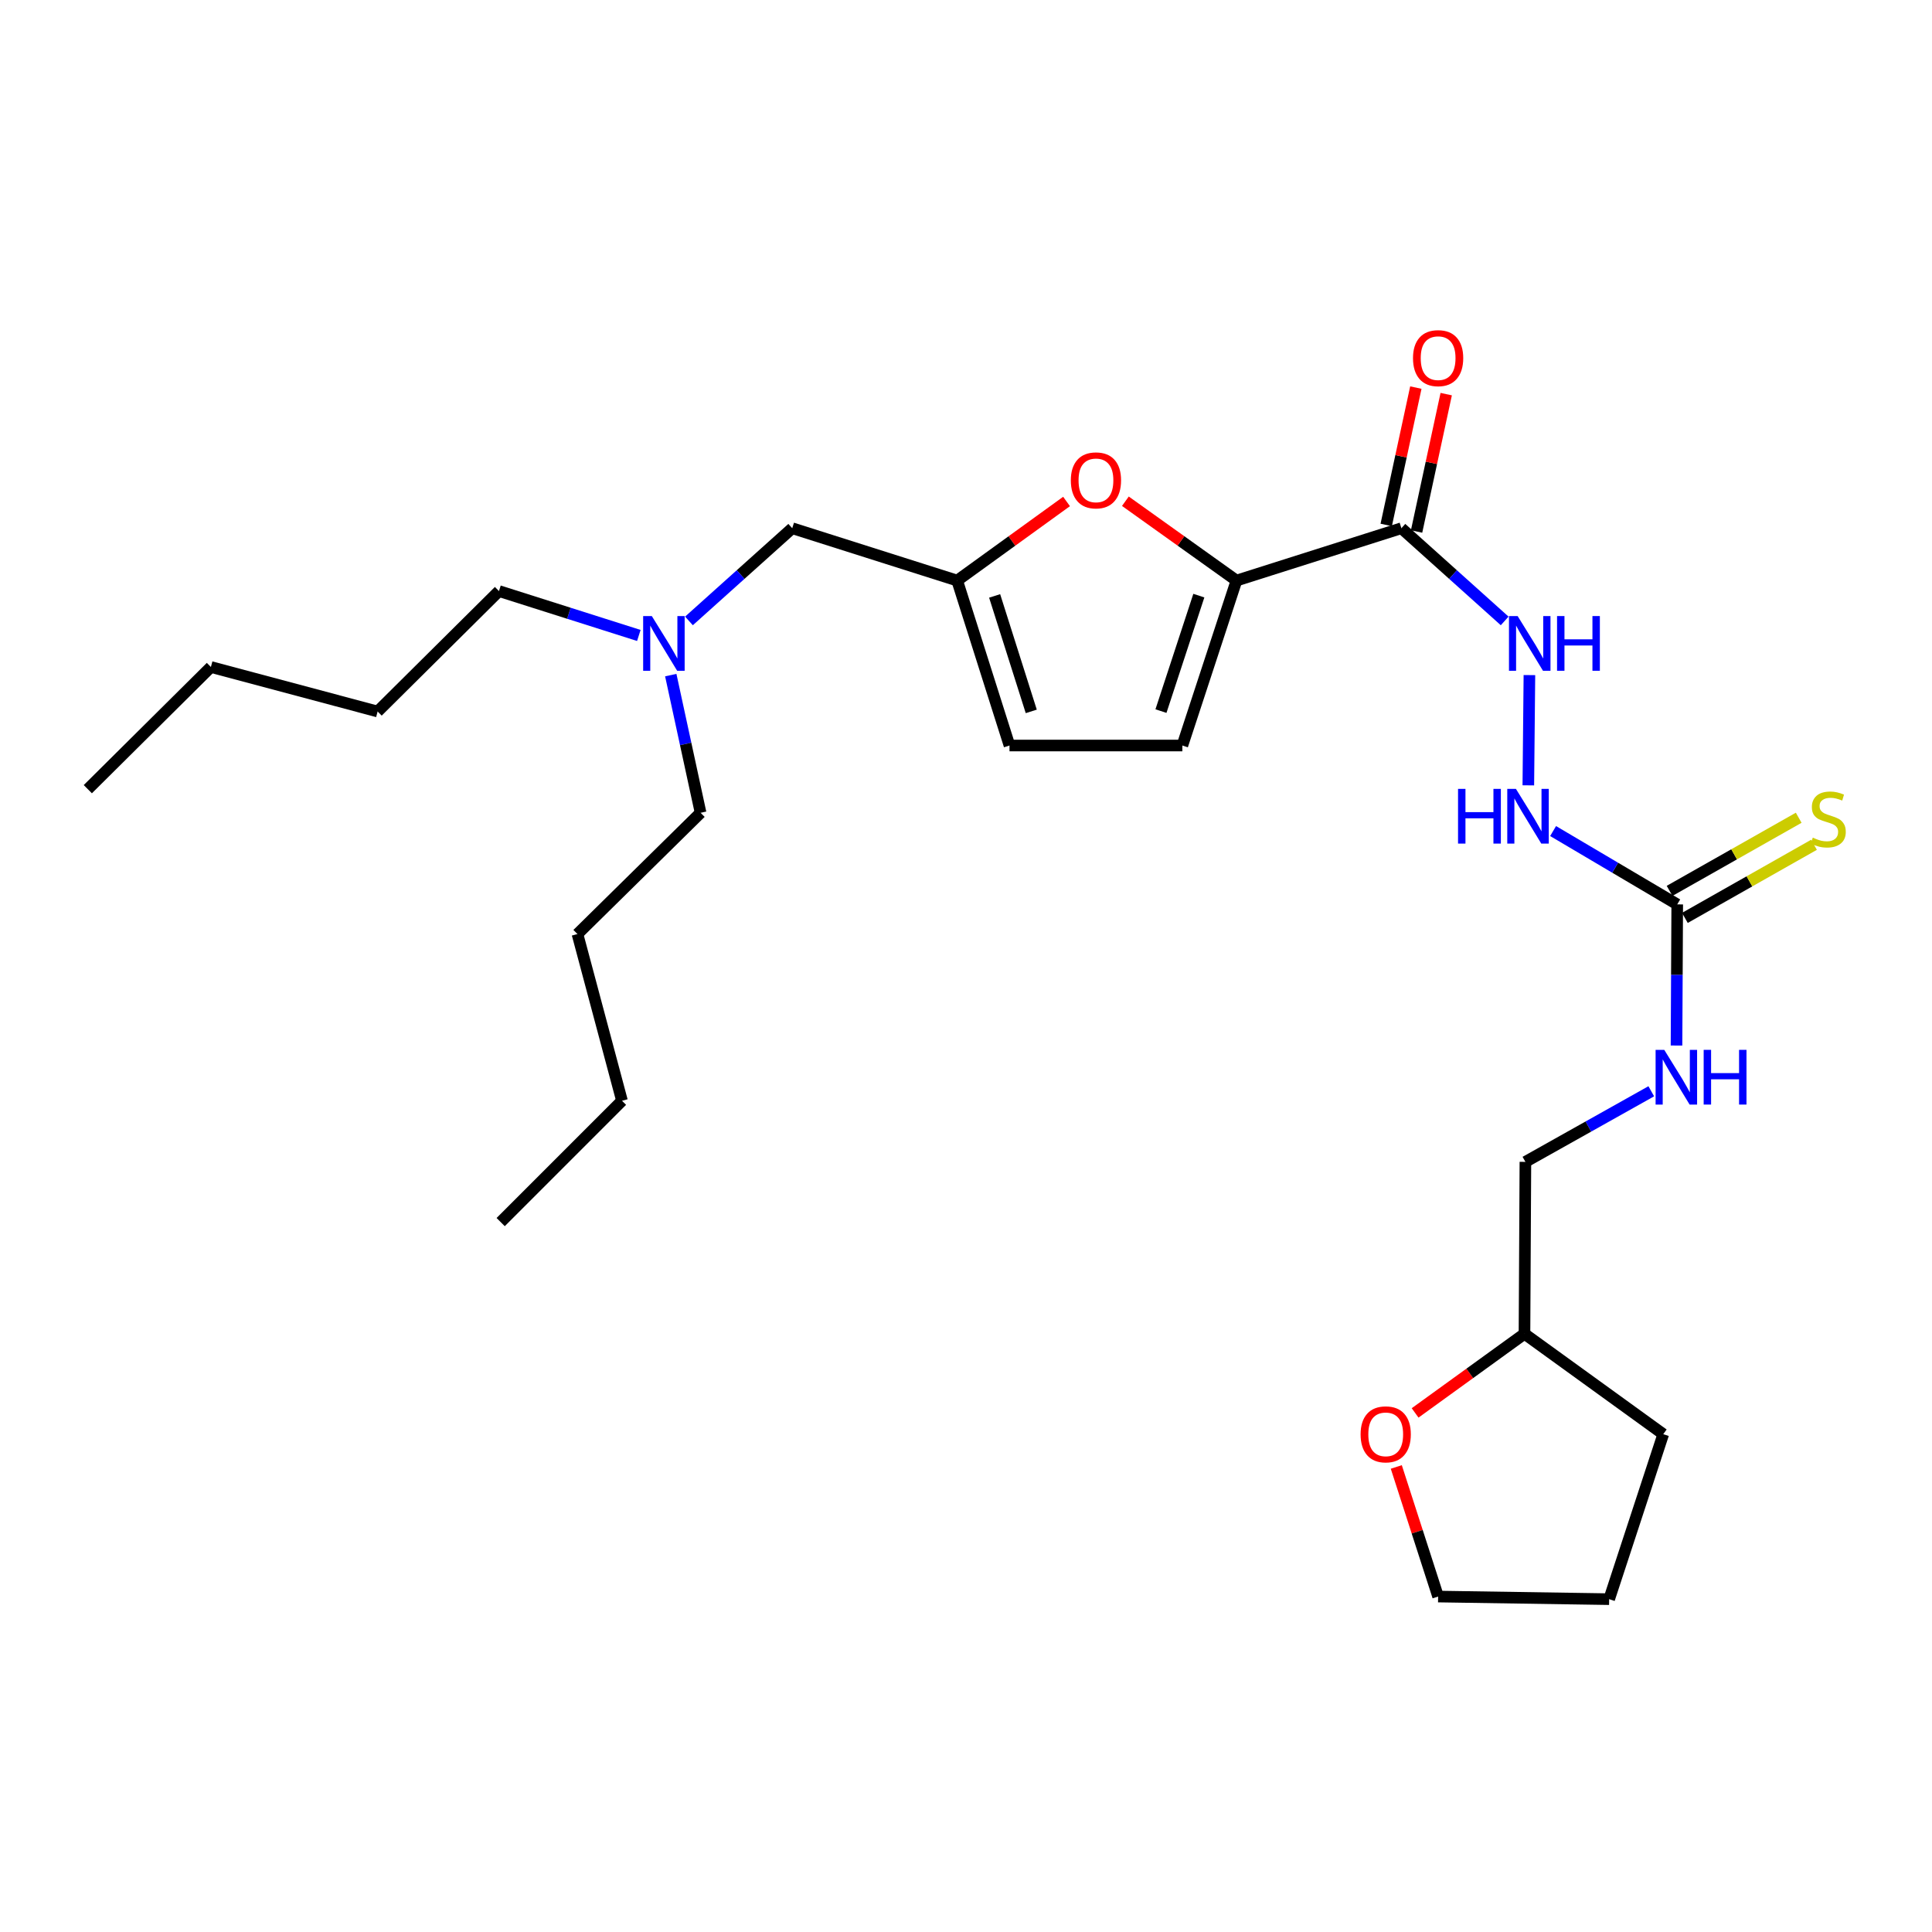 <?xml version='1.0' encoding='iso-8859-1'?>
<svg version='1.1' baseProfile='full'
              xmlns='http://www.w3.org/2000/svg'
                      xmlns:rdkit='http://www.rdkit.org/xml'
                      xmlns:xlink='http://www.w3.org/1999/xlink'
                  xml:space='preserve'
width='1000px' height='1000px' viewBox='0 0 1000 1000'>
<!-- END OF HEADER -->
<rect style='opacity:1.0;fill:#FFFFFF;stroke:none' width='1000' height='1000' x='0' y='0'> </rect>
<path class='bond-0' d='M 639.993,300.502 L 725.361,273.404' style='fill:none;fill-rule:evenodd;stroke:#000000;stroke-width:6px;stroke-linecap:butt;stroke-linejoin:miter;stroke-opacity:1' />
<path class='bond-1' d='M 639.993,300.502 L 611.245,279.97' style='fill:none;fill-rule:evenodd;stroke:#000000;stroke-width:6px;stroke-linecap:butt;stroke-linejoin:miter;stroke-opacity:1' />
<path class='bond-1' d='M 611.245,279.97 L 582.497,259.437' style='fill:none;fill-rule:evenodd;stroke:#FF0000;stroke-width:6px;stroke-linecap:butt;stroke-linejoin:miter;stroke-opacity:1' />
<path class='bond-4' d='M 639.993,300.502 L 611.983,385.879' style='fill:none;fill-rule:evenodd;stroke:#000000;stroke-width:6px;stroke-linecap:butt;stroke-linejoin:miter;stroke-opacity:1' />
<path class='bond-4' d='M 620.516,308.297 L 600.909,368.061' style='fill:none;fill-rule:evenodd;stroke:#000000;stroke-width:6px;stroke-linecap:butt;stroke-linejoin:miter;stroke-opacity:1' />
<path class='bond-5' d='M 725.361,273.404 L 752.087,297.395' style='fill:none;fill-rule:evenodd;stroke:#000000;stroke-width:6px;stroke-linecap:butt;stroke-linejoin:miter;stroke-opacity:1' />
<path class='bond-5' d='M 752.087,297.395 L 778.813,321.387' style='fill:none;fill-rule:evenodd;stroke:#0000FF;stroke-width:6px;stroke-linecap:butt;stroke-linejoin:miter;stroke-opacity:1' />
<path class='bond-10' d='M 733.218,275.099 L 740.886,239.551' style='fill:none;fill-rule:evenodd;stroke:#000000;stroke-width:6px;stroke-linecap:butt;stroke-linejoin:miter;stroke-opacity:1' />
<path class='bond-10' d='M 740.886,239.551 L 748.555,204.002' style='fill:none;fill-rule:evenodd;stroke:#FF0000;stroke-width:6px;stroke-linecap:butt;stroke-linejoin:miter;stroke-opacity:1' />
<path class='bond-10' d='M 717.503,271.709 L 725.171,236.161' style='fill:none;fill-rule:evenodd;stroke:#000000;stroke-width:6px;stroke-linecap:butt;stroke-linejoin:miter;stroke-opacity:1' />
<path class='bond-10' d='M 725.171,236.161 L 732.839,200.612' style='fill:none;fill-rule:evenodd;stroke:#FF0000;stroke-width:6px;stroke-linecap:butt;stroke-linejoin:miter;stroke-opacity:1' />
<path class='bond-3' d='M 552.047,259.561 L 523.741,280.031' style='fill:none;fill-rule:evenodd;stroke:#FF0000;stroke-width:6px;stroke-linecap:butt;stroke-linejoin:miter;stroke-opacity:1' />
<path class='bond-3' d='M 523.741,280.031 L 495.435,300.502' style='fill:none;fill-rule:evenodd;stroke:#000000;stroke-width:6px;stroke-linecap:butt;stroke-linejoin:miter;stroke-opacity:1' />
<path class='bond-2' d='M 868.132,468.112 L 836.007,449.131' style='fill:none;fill-rule:evenodd;stroke:#000000;stroke-width:6px;stroke-linecap:butt;stroke-linejoin:miter;stroke-opacity:1' />
<path class='bond-2' d='M 836.007,449.131 L 803.883,430.151' style='fill:none;fill-rule:evenodd;stroke:#0000FF;stroke-width:6px;stroke-linecap:butt;stroke-linejoin:miter;stroke-opacity:1' />
<path class='bond-8' d='M 872.093,475.106 L 905.51,456.181' style='fill:none;fill-rule:evenodd;stroke:#000000;stroke-width:6px;stroke-linecap:butt;stroke-linejoin:miter;stroke-opacity:1' />
<path class='bond-8' d='M 905.51,456.181 L 938.927,437.256' style='fill:none;fill-rule:evenodd;stroke:#CCCC00;stroke-width:6px;stroke-linecap:butt;stroke-linejoin:miter;stroke-opacity:1' />
<path class='bond-8' d='M 864.17,461.117 L 897.587,442.192' style='fill:none;fill-rule:evenodd;stroke:#000000;stroke-width:6px;stroke-linecap:butt;stroke-linejoin:miter;stroke-opacity:1' />
<path class='bond-8' d='M 897.587,442.192 L 931.005,423.266' style='fill:none;fill-rule:evenodd;stroke:#CCCC00;stroke-width:6px;stroke-linecap:butt;stroke-linejoin:miter;stroke-opacity:1' />
<path class='bond-9' d='M 868.132,468.112 L 867.946,504.638' style='fill:none;fill-rule:evenodd;stroke:#000000;stroke-width:6px;stroke-linecap:butt;stroke-linejoin:miter;stroke-opacity:1' />
<path class='bond-9' d='M 867.946,504.638 L 867.759,541.165' style='fill:none;fill-rule:evenodd;stroke:#0000FF;stroke-width:6px;stroke-linecap:butt;stroke-linejoin:miter;stroke-opacity:1' />
<path class='bond-12' d='M 495.435,300.502 L 410.059,273.404' style='fill:none;fill-rule:evenodd;stroke:#000000;stroke-width:6px;stroke-linecap:butt;stroke-linejoin:miter;stroke-opacity:1' />
<path class='bond-27' d='M 495.435,300.502 L 522.516,385.879' style='fill:none;fill-rule:evenodd;stroke:#000000;stroke-width:6px;stroke-linecap:butt;stroke-linejoin:miter;stroke-opacity:1' />
<path class='bond-27' d='M 514.822,308.448 L 533.778,368.212' style='fill:none;fill-rule:evenodd;stroke:#000000;stroke-width:6px;stroke-linecap:butt;stroke-linejoin:miter;stroke-opacity:1' />
<path class='bond-6' d='M 611.983,385.879 L 522.516,385.879' style='fill:none;fill-rule:evenodd;stroke:#000000;stroke-width:6px;stroke-linecap:butt;stroke-linejoin:miter;stroke-opacity:1' />
<path class='bond-7' d='M 791.622,349.427 L 791.058,406.494' style='fill:none;fill-rule:evenodd;stroke:#0000FF;stroke-width:6px;stroke-linecap:butt;stroke-linejoin:miter;stroke-opacity:1' />
<path class='bond-14' d='M 854.696,564.84 L 822.12,583.11' style='fill:none;fill-rule:evenodd;stroke:#0000FF;stroke-width:6px;stroke-linecap:butt;stroke-linejoin:miter;stroke-opacity:1' />
<path class='bond-14' d='M 822.12,583.11 L 789.543,601.38' style='fill:none;fill-rule:evenodd;stroke:#000000;stroke-width:6px;stroke-linecap:butt;stroke-linejoin:miter;stroke-opacity:1' />
<path class='bond-11' d='M 732.458,731.322 L 760.764,710.848' style='fill:none;fill-rule:evenodd;stroke:#FF0000;stroke-width:6px;stroke-linecap:butt;stroke-linejoin:miter;stroke-opacity:1' />
<path class='bond-11' d='M 760.764,710.848 L 789.069,690.374' style='fill:none;fill-rule:evenodd;stroke:#000000;stroke-width:6px;stroke-linecap:butt;stroke-linejoin:miter;stroke-opacity:1' />
<path class='bond-16' d='M 722.718,759.296 L 733.542,792.835' style='fill:none;fill-rule:evenodd;stroke:#FF0000;stroke-width:6px;stroke-linecap:butt;stroke-linejoin:miter;stroke-opacity:1' />
<path class='bond-16' d='M 733.542,792.835 L 744.367,826.374' style='fill:none;fill-rule:evenodd;stroke:#000000;stroke-width:6px;stroke-linecap:butt;stroke-linejoin:miter;stroke-opacity:1' />
<path class='bond-13' d='M 410.059,273.404 L 383.332,297.395' style='fill:none;fill-rule:evenodd;stroke:#000000;stroke-width:6px;stroke-linecap:butt;stroke-linejoin:miter;stroke-opacity:1' />
<path class='bond-13' d='M 383.332,297.395 L 356.606,321.387' style='fill:none;fill-rule:evenodd;stroke:#0000FF;stroke-width:6px;stroke-linecap:butt;stroke-linejoin:miter;stroke-opacity:1' />
<path class='bond-17' d='M 330.656,328.911 L 294.461,317.422' style='fill:none;fill-rule:evenodd;stroke:#0000FF;stroke-width:6px;stroke-linecap:butt;stroke-linejoin:miter;stroke-opacity:1' />
<path class='bond-17' d='M 294.461,317.422 L 258.267,305.933' style='fill:none;fill-rule:evenodd;stroke:#000000;stroke-width:6px;stroke-linecap:butt;stroke-linejoin:miter;stroke-opacity:1' />
<path class='bond-18' d='M 347.188,349.433 L 354.905,385.064' style='fill:none;fill-rule:evenodd;stroke:#0000FF;stroke-width:6px;stroke-linecap:butt;stroke-linejoin:miter;stroke-opacity:1' />
<path class='bond-18' d='M 354.905,385.064 L 362.623,420.694' style='fill:none;fill-rule:evenodd;stroke:#000000;stroke-width:6px;stroke-linecap:butt;stroke-linejoin:miter;stroke-opacity:1' />
<path class='bond-15' d='M 789.543,601.38 L 789.069,690.374' style='fill:none;fill-rule:evenodd;stroke:#000000;stroke-width:6px;stroke-linecap:butt;stroke-linejoin:miter;stroke-opacity:1' />
<path class='bond-19' d='M 789.069,690.374 L 860.897,742.329' style='fill:none;fill-rule:evenodd;stroke:#000000;stroke-width:6px;stroke-linecap:butt;stroke-linejoin:miter;stroke-opacity:1' />
<path class='bond-28' d='M 744.367,826.374 L 832.897,827.723' style='fill:none;fill-rule:evenodd;stroke:#000000;stroke-width:6px;stroke-linecap:butt;stroke-linejoin:miter;stroke-opacity:1' />
<path class='bond-20' d='M 258.267,305.933 L 195.46,368.275' style='fill:none;fill-rule:evenodd;stroke:#000000;stroke-width:6px;stroke-linecap:butt;stroke-linejoin:miter;stroke-opacity:1' />
<path class='bond-21' d='M 362.623,420.694 L 298.896,483.465' style='fill:none;fill-rule:evenodd;stroke:#000000;stroke-width:6px;stroke-linecap:butt;stroke-linejoin:miter;stroke-opacity:1' />
<path class='bond-24' d='M 860.897,742.329 L 832.897,827.723' style='fill:none;fill-rule:evenodd;stroke:#000000;stroke-width:6px;stroke-linecap:butt;stroke-linejoin:miter;stroke-opacity:1' />
<path class='bond-22' d='M 195.46,368.275 L 109.163,345.231' style='fill:none;fill-rule:evenodd;stroke:#000000;stroke-width:6px;stroke-linecap:butt;stroke-linejoin:miter;stroke-opacity:1' />
<path class='bond-23' d='M 298.896,483.465 L 321.94,569.753' style='fill:none;fill-rule:evenodd;stroke:#000000;stroke-width:6px;stroke-linecap:butt;stroke-linejoin:miter;stroke-opacity:1' />
<path class='bond-26' d='M 109.163,345.231 L 45.455,408.476' style='fill:none;fill-rule:evenodd;stroke:#000000;stroke-width:6px;stroke-linecap:butt;stroke-linejoin:miter;stroke-opacity:1' />
<path class='bond-25' d='M 321.94,569.753 L 259.151,632.551' style='fill:none;fill-rule:evenodd;stroke:#000000;stroke-width:6px;stroke-linecap:butt;stroke-linejoin:miter;stroke-opacity:1' />
<path  class='atom-2' d='M 554.263 248.636
Q 554.263 241.836, 557.623 238.036
Q 560.983 234.236, 567.263 234.236
Q 573.543 234.236, 576.903 238.036
Q 580.263 241.836, 580.263 248.636
Q 580.263 255.516, 576.863 259.436
Q 573.463 263.316, 567.263 263.316
Q 561.023 263.316, 557.623 259.436
Q 554.263 255.556, 554.263 248.636
M 567.263 260.116
Q 571.583 260.116, 573.903 257.236
Q 576.263 254.316, 576.263 248.636
Q 576.263 243.076, 573.903 240.276
Q 571.583 237.436, 567.263 237.436
Q 562.943 237.436, 560.583 240.236
Q 558.263 243.036, 558.263 248.636
Q 558.263 254.356, 560.583 257.236
Q 562.943 260.116, 567.263 260.116
' fill='#FF0000'/>
<path  class='atom-6' d='M 785.525 318.871
L 794.805 333.871
Q 795.725 335.351, 797.205 338.031
Q 798.685 340.711, 798.765 340.871
L 798.765 318.871
L 802.525 318.871
L 802.525 347.191
L 798.645 347.191
L 788.685 330.791
Q 787.525 328.871, 786.285 326.671
Q 785.085 324.471, 784.725 323.791
L 784.725 347.191
L 781.045 347.191
L 781.045 318.871
L 785.525 318.871
' fill='#0000FF'/>
<path  class='atom-6' d='M 805.925 318.871
L 809.765 318.871
L 809.765 330.911
L 824.245 330.911
L 824.245 318.871
L 828.085 318.871
L 828.085 347.191
L 824.245 347.191
L 824.245 334.111
L 809.765 334.111
L 809.765 347.191
L 805.925 347.191
L 805.925 318.871
' fill='#0000FF'/>
<path  class='atom-8' d='M 754.68 408.32
L 758.52 408.32
L 758.52 420.36
L 773 420.36
L 773 408.32
L 776.84 408.32
L 776.84 436.64
L 773 436.64
L 773 423.56
L 758.52 423.56
L 758.52 436.64
L 754.68 436.64
L 754.68 408.32
' fill='#0000FF'/>
<path  class='atom-8' d='M 784.64 408.32
L 793.92 423.32
Q 794.84 424.8, 796.32 427.48
Q 797.8 430.16, 797.88 430.32
L 797.88 408.32
L 801.64 408.32
L 801.64 436.64
L 797.76 436.64
L 787.8 420.24
Q 786.64 418.32, 785.4 416.12
Q 784.2 413.92, 783.84 413.24
L 783.84 436.64
L 780.16 436.64
L 780.16 408.32
L 784.64 408.32
' fill='#0000FF'/>
<path  class='atom-9' d='M 938.292 433.567
Q 938.612 433.687, 939.932 434.247
Q 941.252 434.807, 942.692 435.167
Q 944.172 435.487, 945.612 435.487
Q 948.292 435.487, 949.852 434.207
Q 951.412 432.887, 951.412 430.607
Q 951.412 429.047, 950.612 428.087
Q 949.852 427.127, 948.652 426.607
Q 947.452 426.087, 945.452 425.487
Q 942.932 424.727, 941.412 424.007
Q 939.932 423.287, 938.852 421.767
Q 937.812 420.247, 937.812 417.687
Q 937.812 414.127, 940.212 411.927
Q 942.652 409.727, 947.452 409.727
Q 950.732 409.727, 954.452 411.287
L 953.532 414.367
Q 950.132 412.967, 947.572 412.967
Q 944.812 412.967, 943.292 414.127
Q 941.772 415.247, 941.812 417.207
Q 941.812 418.727, 942.572 419.647
Q 943.372 420.567, 944.492 421.087
Q 945.652 421.607, 947.572 422.207
Q 950.132 423.007, 951.652 423.807
Q 953.172 424.607, 954.252 426.247
Q 955.372 427.847, 955.372 430.607
Q 955.372 434.527, 952.732 436.647
Q 950.132 438.727, 945.772 438.727
Q 943.252 438.727, 941.332 438.167
Q 939.452 437.647, 937.212 436.727
L 938.292 433.567
' fill='#CCCC00'/>
<path  class='atom-10' d='M 861.416 543.401
L 870.696 558.401
Q 871.616 559.881, 873.096 562.561
Q 874.576 565.241, 874.656 565.401
L 874.656 543.401
L 878.416 543.401
L 878.416 571.721
L 874.536 571.721
L 864.576 555.321
Q 863.416 553.401, 862.176 551.201
Q 860.976 549.001, 860.616 548.321
L 860.616 571.721
L 856.936 571.721
L 856.936 543.401
L 861.416 543.401
' fill='#0000FF'/>
<path  class='atom-10' d='M 881.816 543.401
L 885.656 543.401
L 885.656 555.441
L 900.136 555.441
L 900.136 543.401
L 903.976 543.401
L 903.976 571.721
L 900.136 571.721
L 900.136 558.641
L 885.656 558.641
L 885.656 571.721
L 881.816 571.721
L 881.816 543.401
' fill='#0000FF'/>
<path  class='atom-11' d='M 731.367 185.374
Q 731.367 178.574, 734.727 174.774
Q 738.087 170.974, 744.367 170.974
Q 750.647 170.974, 754.007 174.774
Q 757.367 178.574, 757.367 185.374
Q 757.367 192.254, 753.967 196.174
Q 750.567 200.054, 744.367 200.054
Q 738.127 200.054, 734.727 196.174
Q 731.367 192.294, 731.367 185.374
M 744.367 196.854
Q 748.687 196.854, 751.007 193.974
Q 753.367 191.054, 753.367 185.374
Q 753.367 179.814, 751.007 177.014
Q 748.687 174.174, 744.367 174.174
Q 740.047 174.174, 737.687 176.974
Q 735.367 179.774, 735.367 185.374
Q 735.367 191.094, 737.687 193.974
Q 740.047 196.854, 744.367 196.854
' fill='#FF0000'/>
<path  class='atom-12' d='M 704.242 742.409
Q 704.242 735.609, 707.602 731.809
Q 710.962 728.009, 717.242 728.009
Q 723.522 728.009, 726.882 731.809
Q 730.242 735.609, 730.242 742.409
Q 730.242 749.289, 726.842 753.209
Q 723.442 757.089, 717.242 757.089
Q 711.002 757.089, 707.602 753.209
Q 704.242 749.329, 704.242 742.409
M 717.242 753.889
Q 721.562 753.889, 723.882 751.009
Q 726.242 748.089, 726.242 742.409
Q 726.242 736.849, 723.882 734.049
Q 721.562 731.209, 717.242 731.209
Q 712.922 731.209, 710.562 734.009
Q 708.242 736.809, 708.242 742.409
Q 708.242 748.129, 710.562 751.009
Q 712.922 753.889, 717.242 753.889
' fill='#FF0000'/>
<path  class='atom-14' d='M 337.375 318.871
L 346.655 333.871
Q 347.575 335.351, 349.055 338.031
Q 350.535 340.711, 350.615 340.871
L 350.615 318.871
L 354.375 318.871
L 354.375 347.191
L 350.495 347.191
L 340.535 330.791
Q 339.375 328.871, 338.135 326.671
Q 336.935 324.471, 336.575 323.791
L 336.575 347.191
L 332.895 347.191
L 332.895 318.871
L 337.375 318.871
' fill='#0000FF'/>
</svg>
